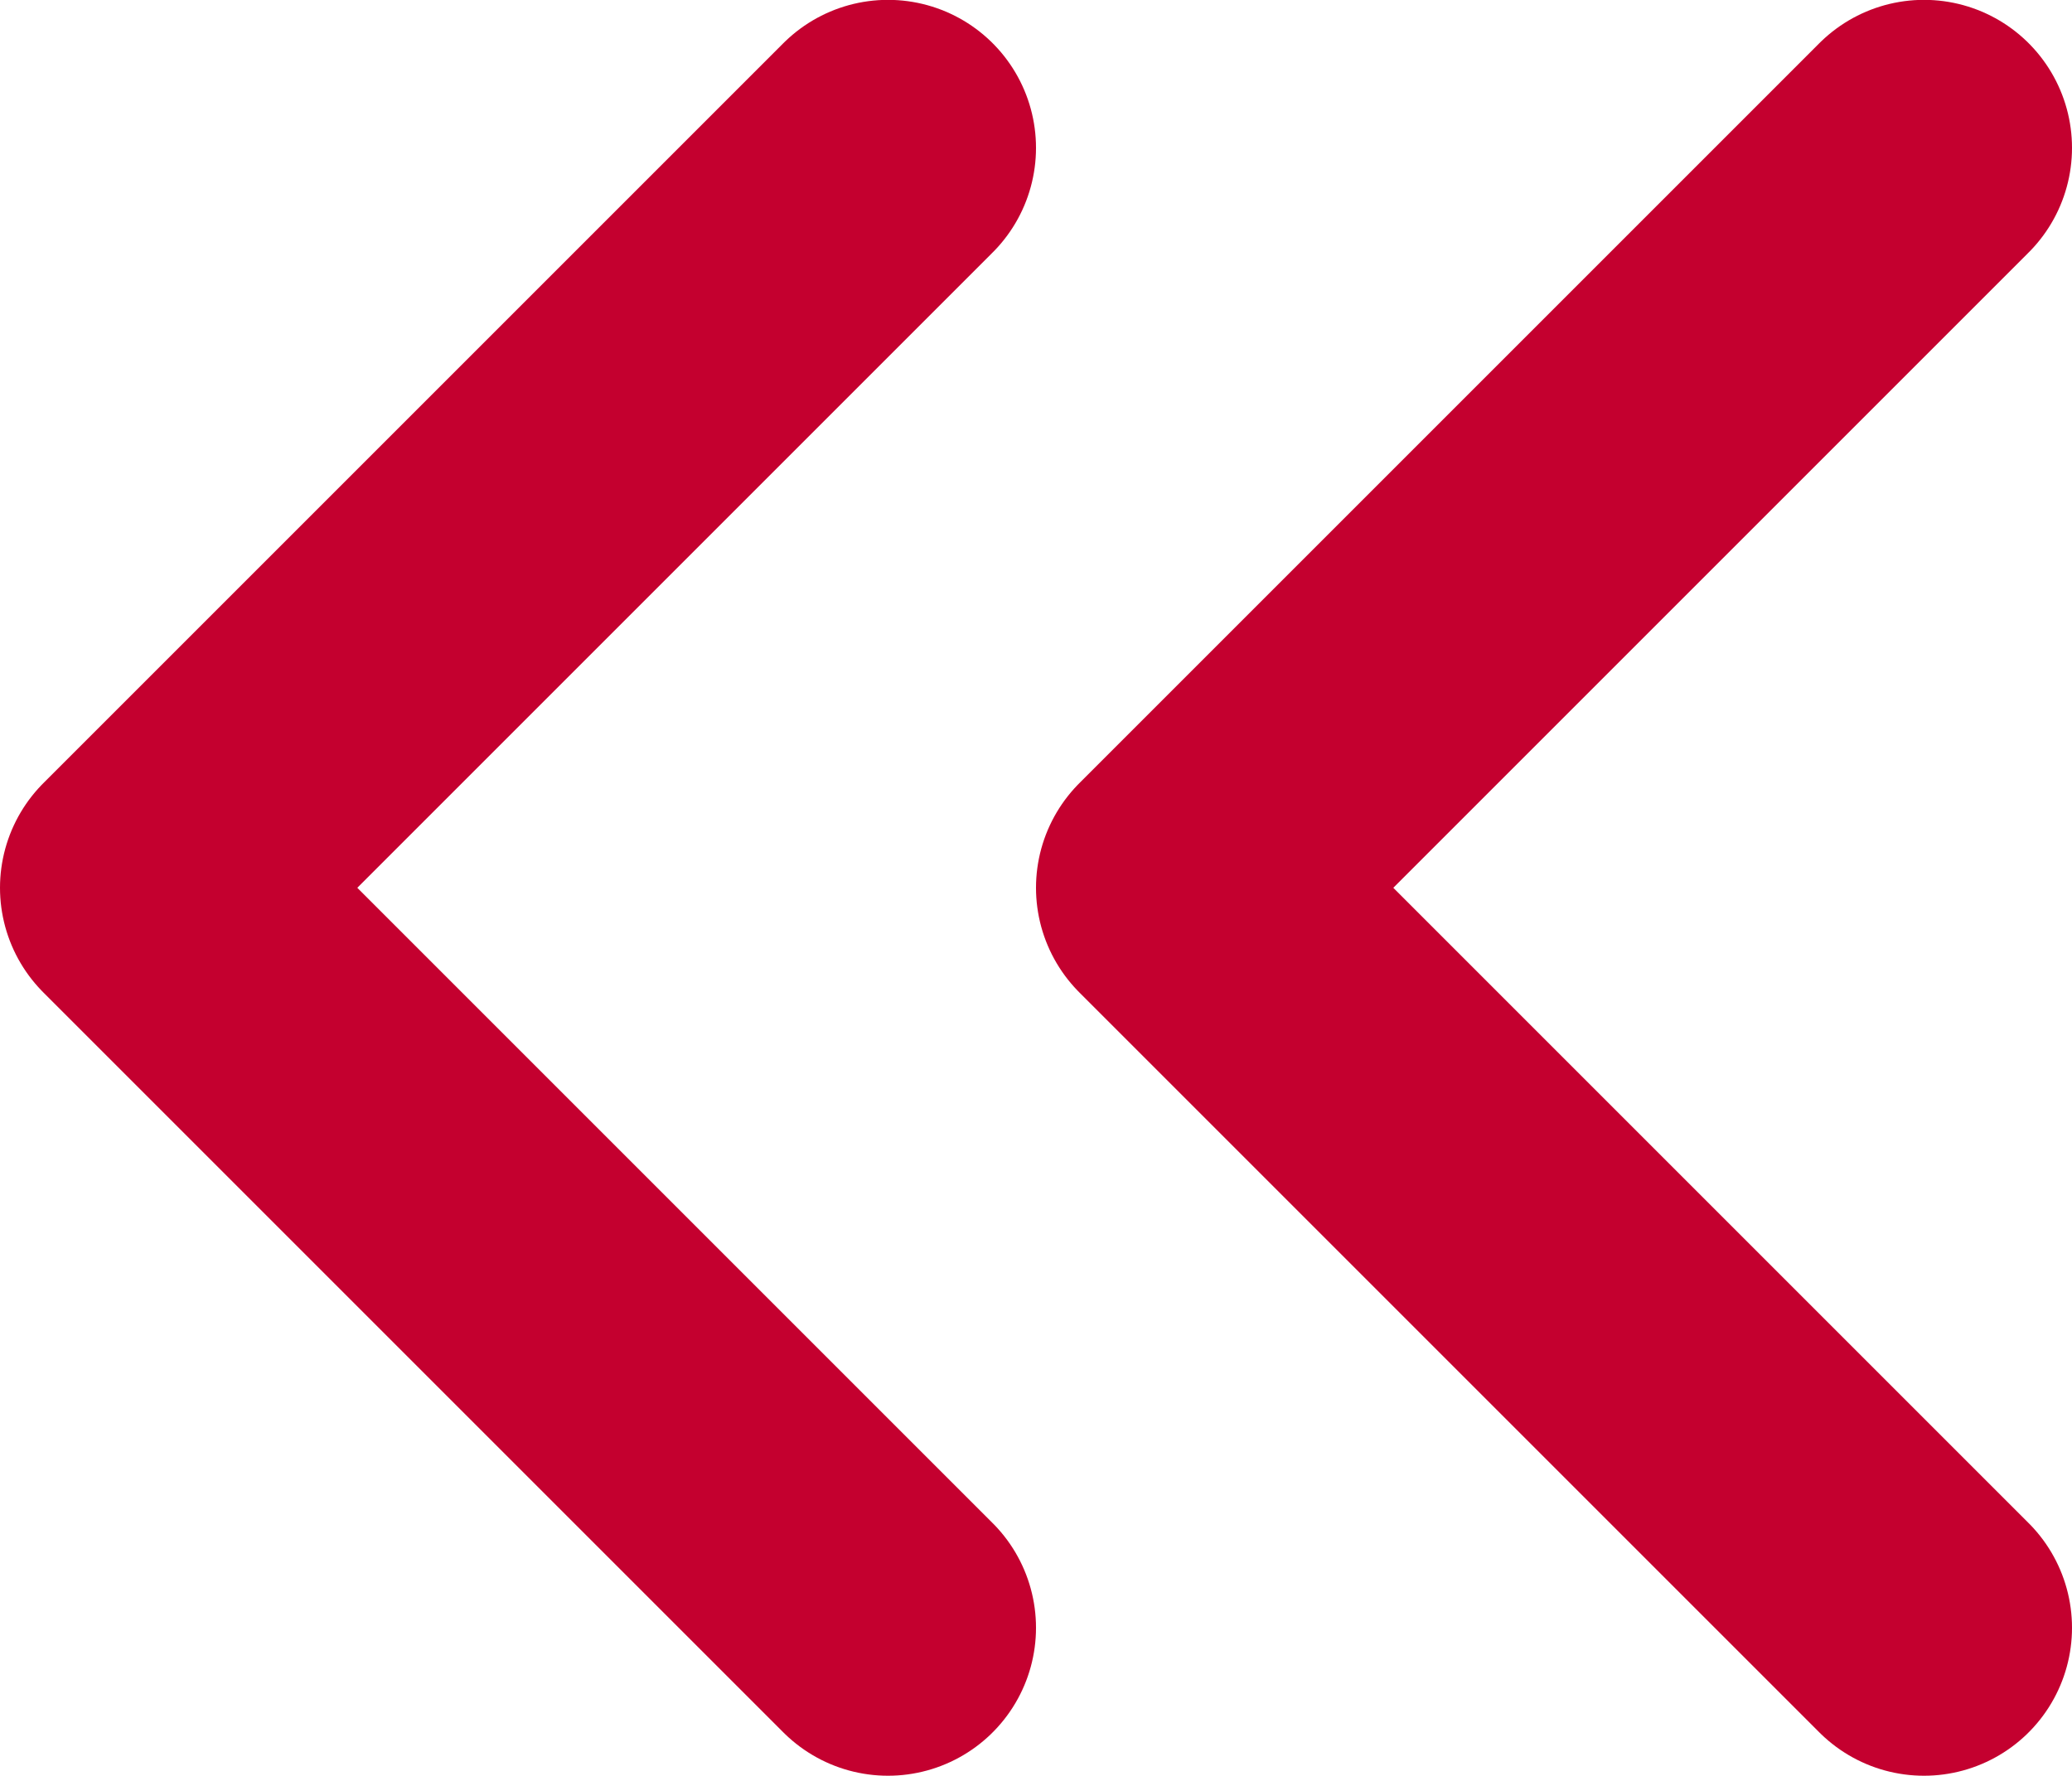 <svg width="14" height="12" viewBox="0 0 14 12" fill="none" xmlns="http://www.w3.org/2000/svg">
<path d="M6 10.999L1 5.999L6 0.999" stroke="#C4002F" stroke-width="2" stroke-linecap="round" stroke-linejoin="round"/>
<path d="M13 10.999L8 5.999L13 0.999" stroke="#C4002F" stroke-width="2" stroke-linecap="round" stroke-linejoin="round"/>
</svg>
